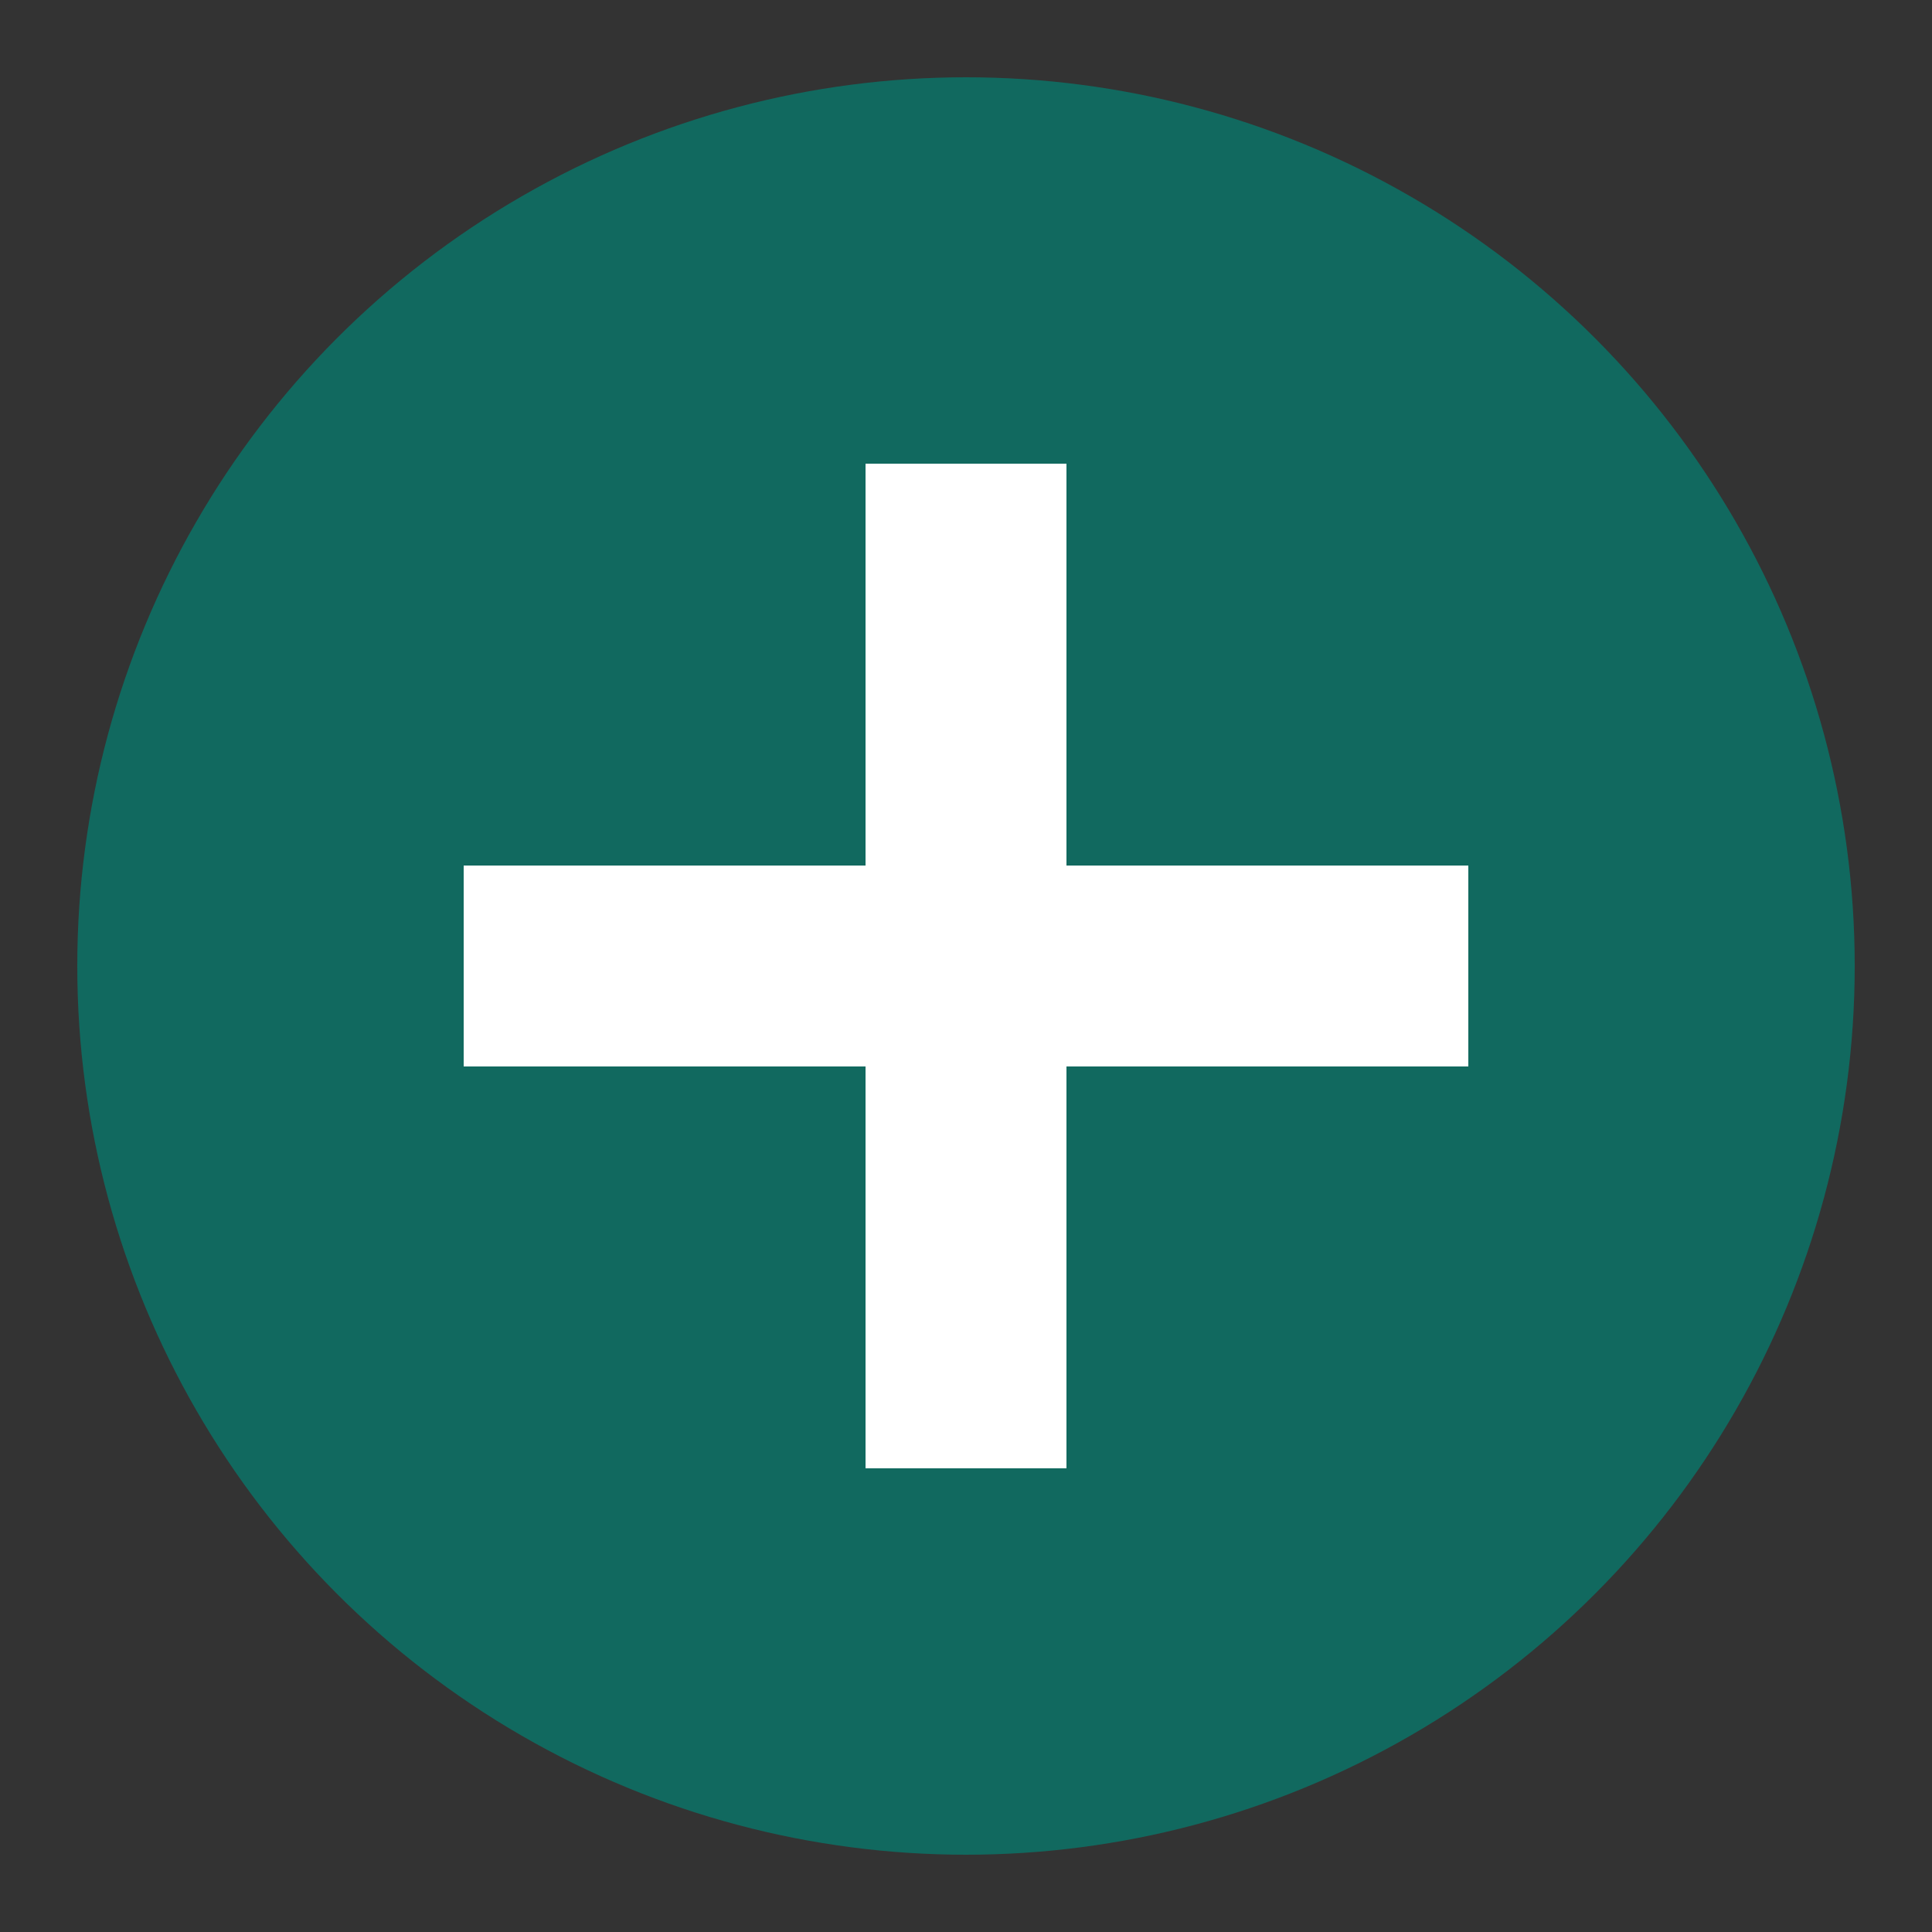 <svg xmlns="http://www.w3.org/2000/svg" width="25" height="25" viewBox="0 0 25 25">
  <rect x="0" y="0" width="25" height="25" fill="#333333" stroke="none"/>
  <defs>
    <style>
      .cls-1 {
        fill: #11695f;
      }

      .cls-2 {
        fill: #fff;
        fill-rule: evenodd;
      }
    </style>
  </defs>
  <circle class="cls-1" cx="12.5" cy="12.5" r="11.5"/>
  <path class="cls-2" d="M11.2,6h2.6V19H11.2V6Z"/>
  <path id="Rectangle_1_copy" data-name="Rectangle 1 copy" class="cls-2" d="M6,11.2H19v2.6H6V11.2Z"/>
</svg>
